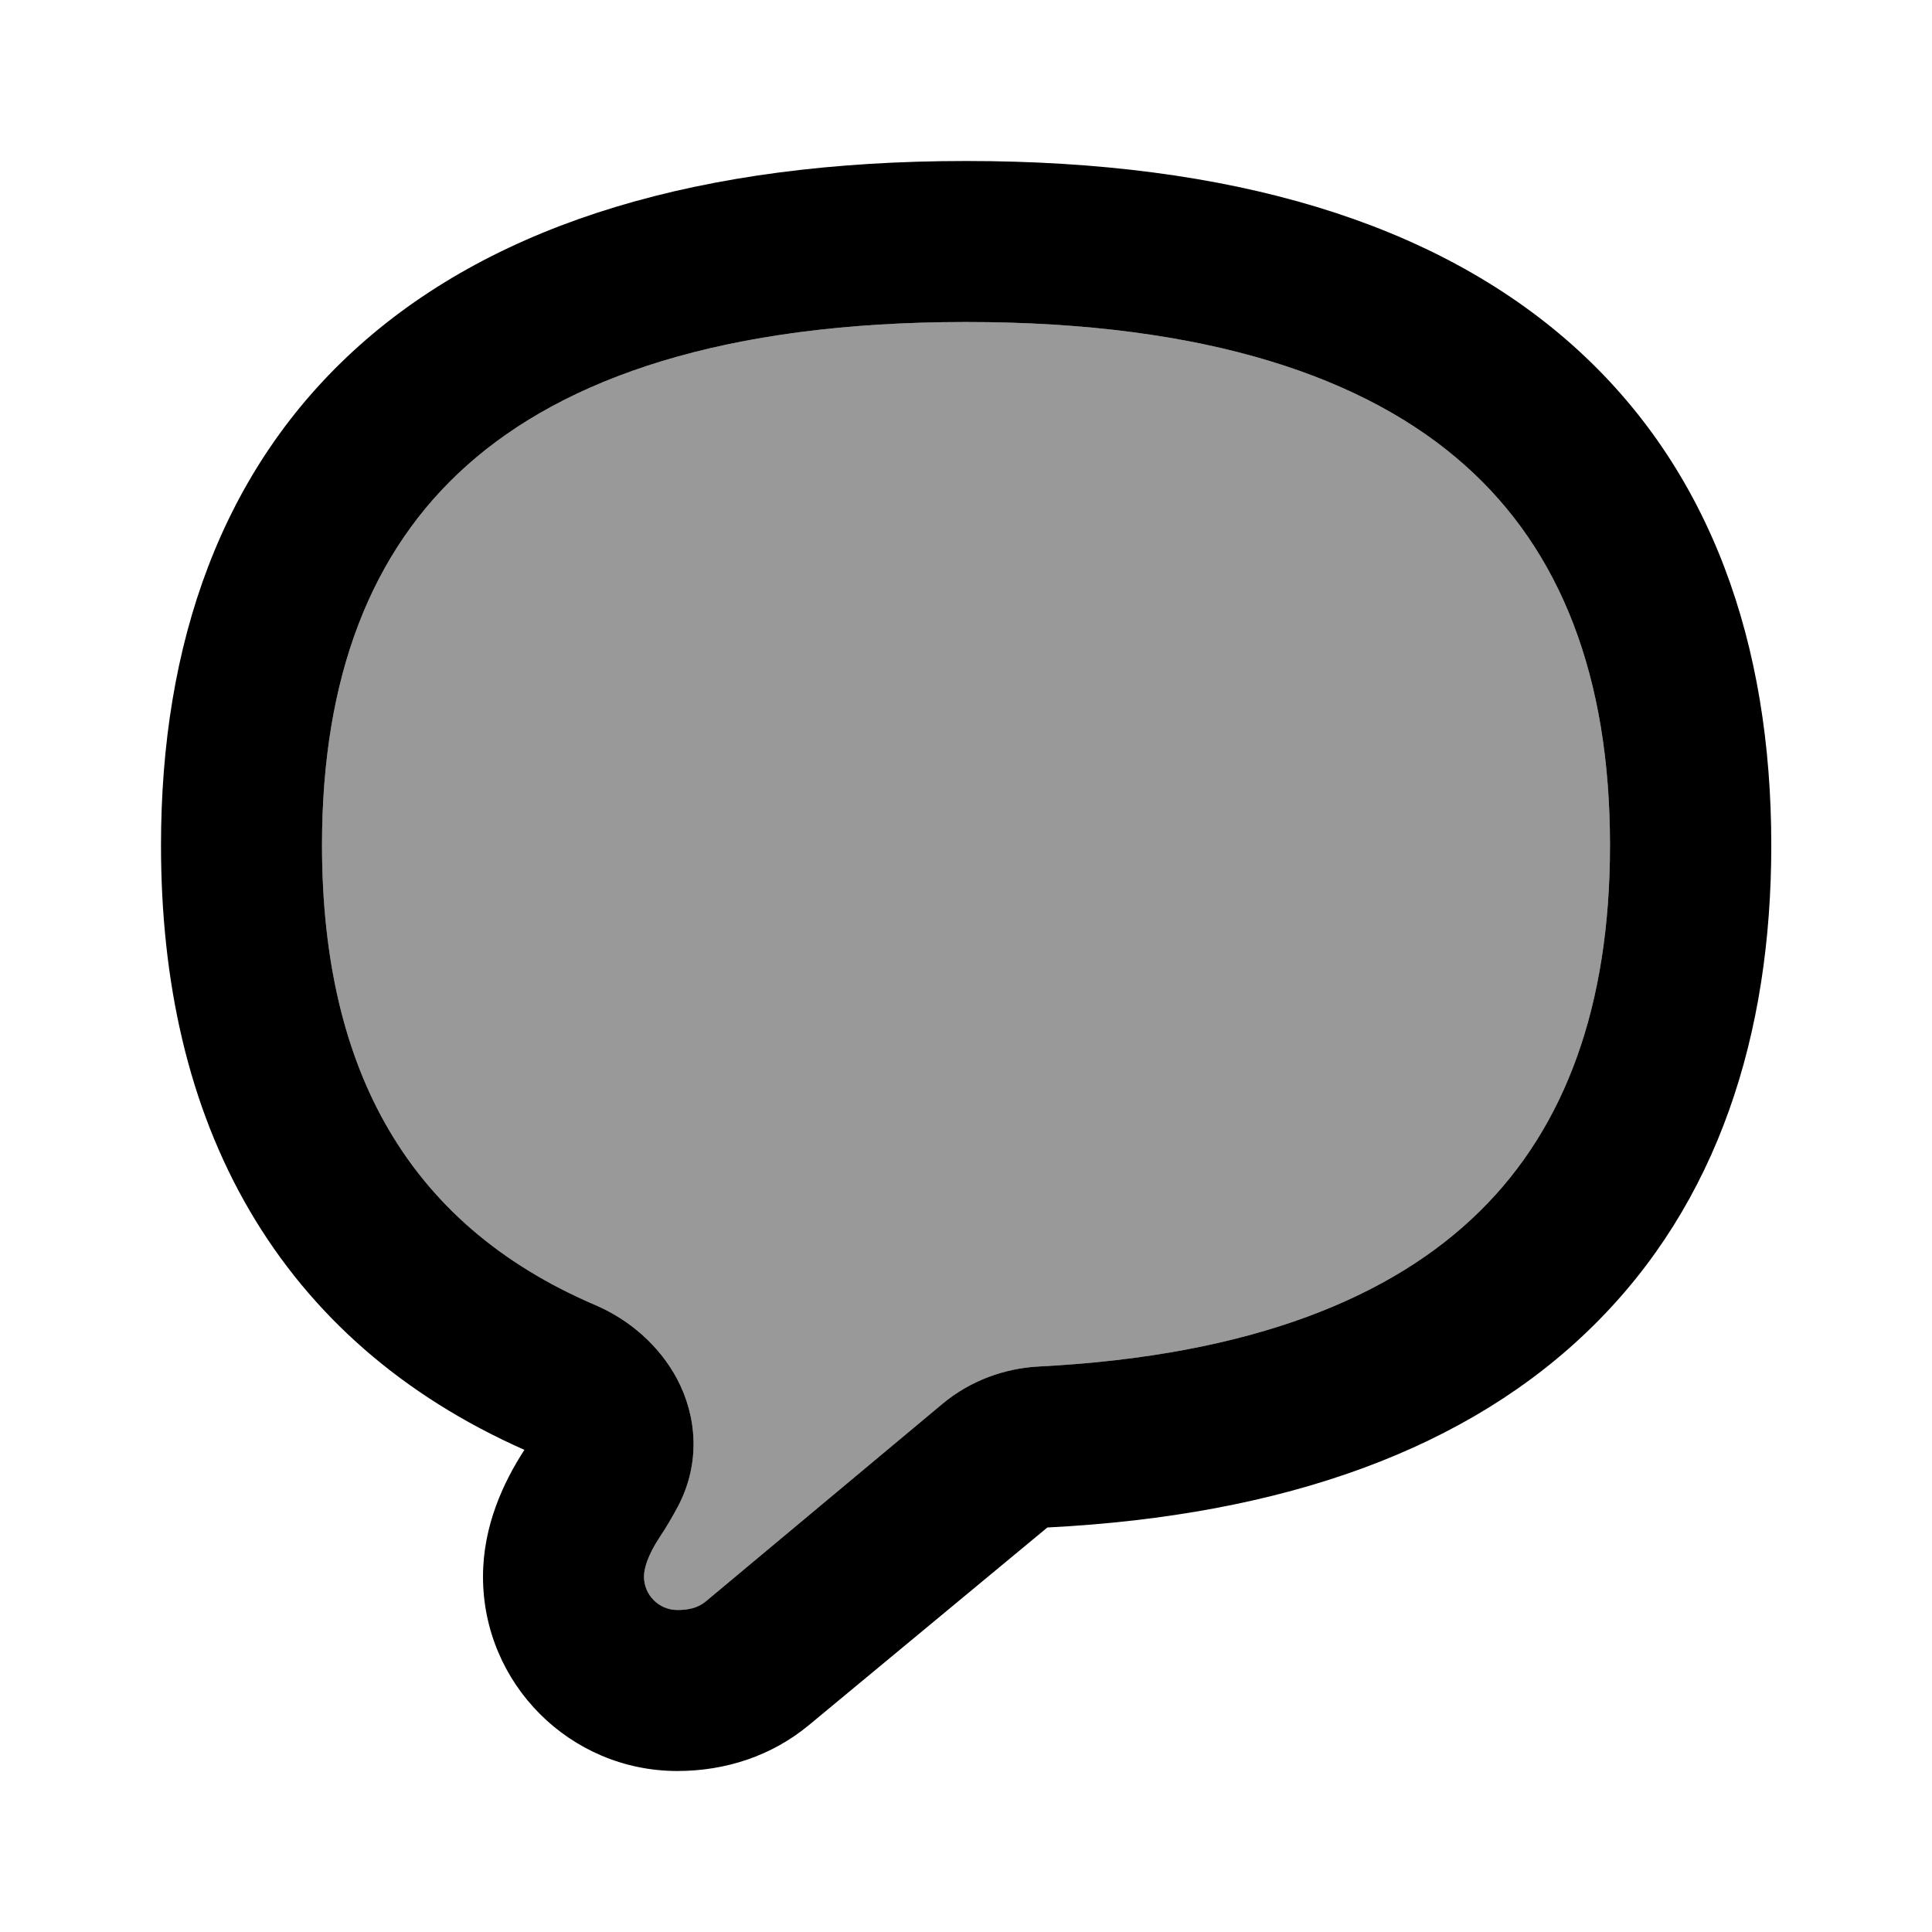 <svg xmlns="http://www.w3.org/2000/svg" viewBox="0 0 672 672"><!--! Font Awesome Pro 7.1.0 by @fontawesome - https://fontawesome.com License - https://fontawesome.com/license (Commercial License) Copyright 2025 Fonticons, Inc. --><path opacity=".4" fill="currentColor" d="M112 294C112 235.4 129.1 191.5 162.5 161.8C196.4 131.6 251.6 112 336 112C420.4 112 475.6 131.6 509.5 161.8C542.9 191.5 560 235.4 560 294C560 349.6 544.6 391.9 514.7 421.3C484.6 451 435.8 471.5 361.4 475.3C349.5 475.9 337.5 480.2 327.8 488.3L245.5 557C242.6 559.4 239.2 560 235.6 560C229.2 560 224 554.8 224 548.4C224 545.5 225.3 541 229.5 534.6C231.6 531.5 233.7 527.9 235.8 524C243.9 508.6 242.2 492.4 235.6 479.8C229.3 467.9 218.8 459 207.2 454C173.5 439.6 150.3 418.7 135.2 392.9C119.9 366.8 112 333.8 112 293.9z"/><path fill="currentColor" d="M336 56C244 56 173.2 77.3 125.2 120C76.7 163.2 56 224.3 56 294C56 341.2 65.4 384.5 86.9 421.2C108.1 457.4 140 485.5 182.4 504.3C175.2 515.4 168 530.6 168 548.4C168 585.7 198.3 616 235.6 616C252.3 616 268.4 610.8 281.4 600L364.3 531.3C447.1 527.1 511 503.8 554.1 461.2C597.5 418.4 616.1 360 616.1 294C616.1 224.3 595.4 163.2 546.9 120C498.9 77.3 428.2 56 336.1 56zM112 294C112 235.4 129.1 191.5 162.5 161.8C196.4 131.6 251.6 112 336 112C420.4 112 475.6 131.6 509.5 161.8C542.9 191.5 560 235.4 560 294C560 349.6 544.6 391.9 514.7 421.3C484.6 451 435.8 471.5 361.4 475.3C349.5 475.9 337.5 480.2 327.8 488.3L245.5 557C242.6 559.4 239.2 560 235.6 560C229.2 560 224 554.8 224 548.4C224 545.5 225.3 541 229.5 534.6C231.6 531.5 233.7 527.9 235.8 524C243.9 508.6 242.2 492.4 235.6 479.8C229.3 467.9 218.8 459 207.2 454C173.5 439.6 150.3 418.7 135.2 392.9C119.9 366.8 112 333.8 112 293.9z"/></svg>